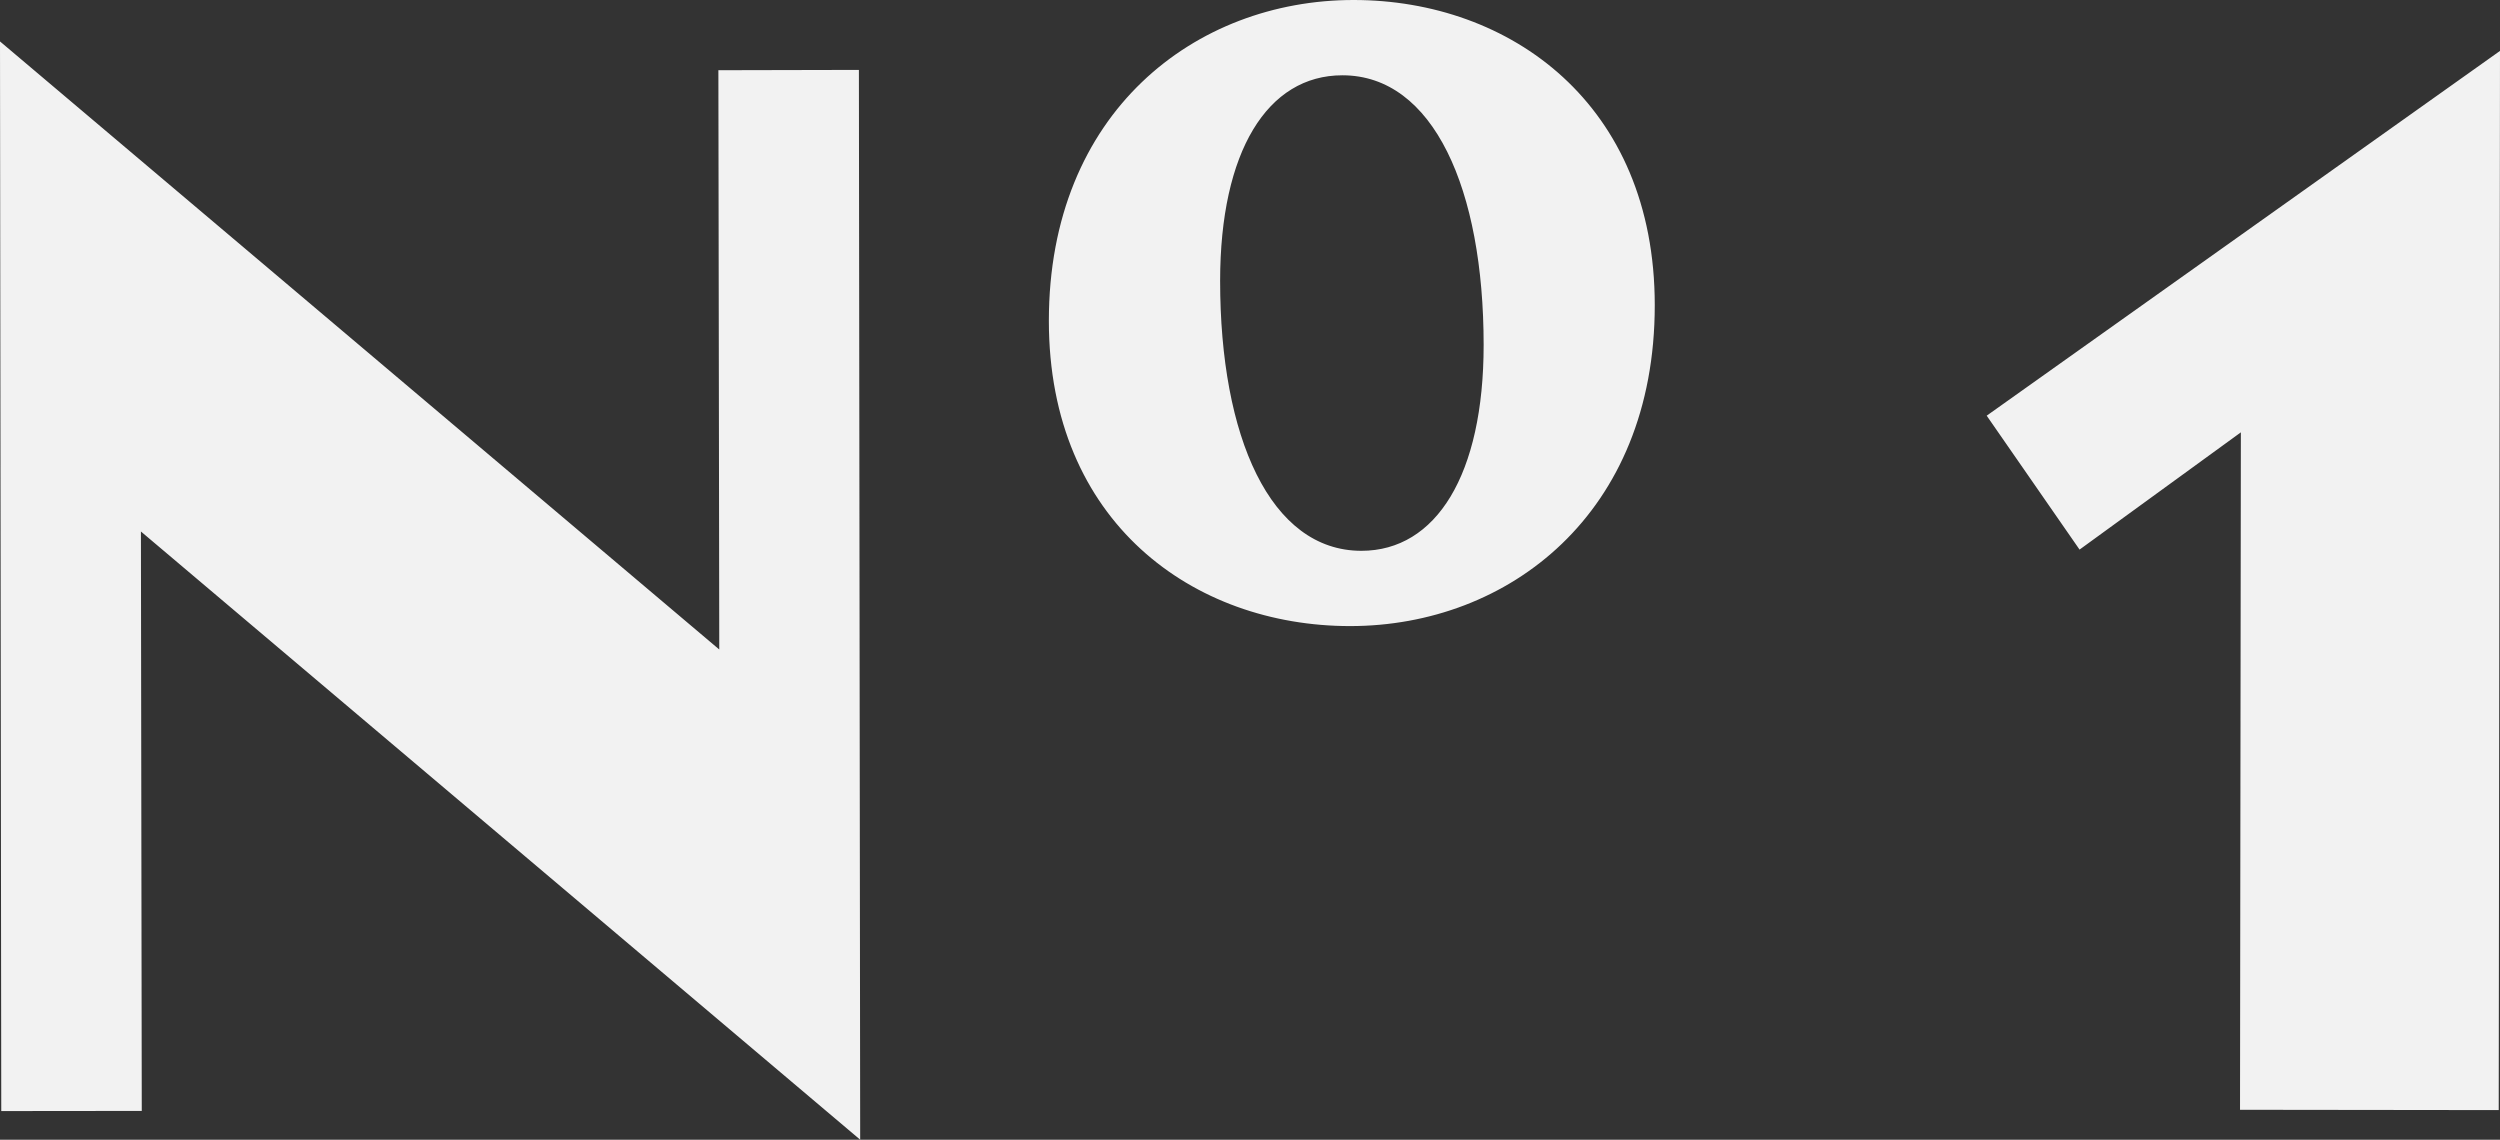 <svg xmlns="http://www.w3.org/2000/svg" width="136" height="62" viewBox="0 0 136 62">
    <rect x="0" y="0" width="136" height="62" fill="#333333" stroke="none"/>
    <g fill="none" fill-rule="evenodd">
        <g fill="#F2F2F2">
            <g>
                <g>
                    <path d="M0 2.254l39.128 33.079L39.08 3.82l7.644-.017.07 58.197L7.666 28.913l.046 31.521-7.643.008L0 2.254zm136 .515l-.07 57.62-14.073-.017.046-36.853-8.775 6.379-5.052-7.285L136 2.769zM73.633 0c8.52 0 16.386 5.645 16.386 16.605 0 11.34-7.956 17.454-16.575 17.454-8.521 0-16.386-5.645-16.386-16.605C57.058 6.114 65.013 0 73.633 0zm-.607 4.096c-4.076 0-6.651 4.137-6.651 11.19 0 8.472 2.722 14.678 7.684 14.678 4.068 0 6.651-4.137 6.651-11.2 0-8.463-2.723-14.668-7.684-14.668z" transform="translate(-37 -685) translate(24 670) translate(13 15)"/>
                </g>
            </g>
        </g>
    </g>
</svg>